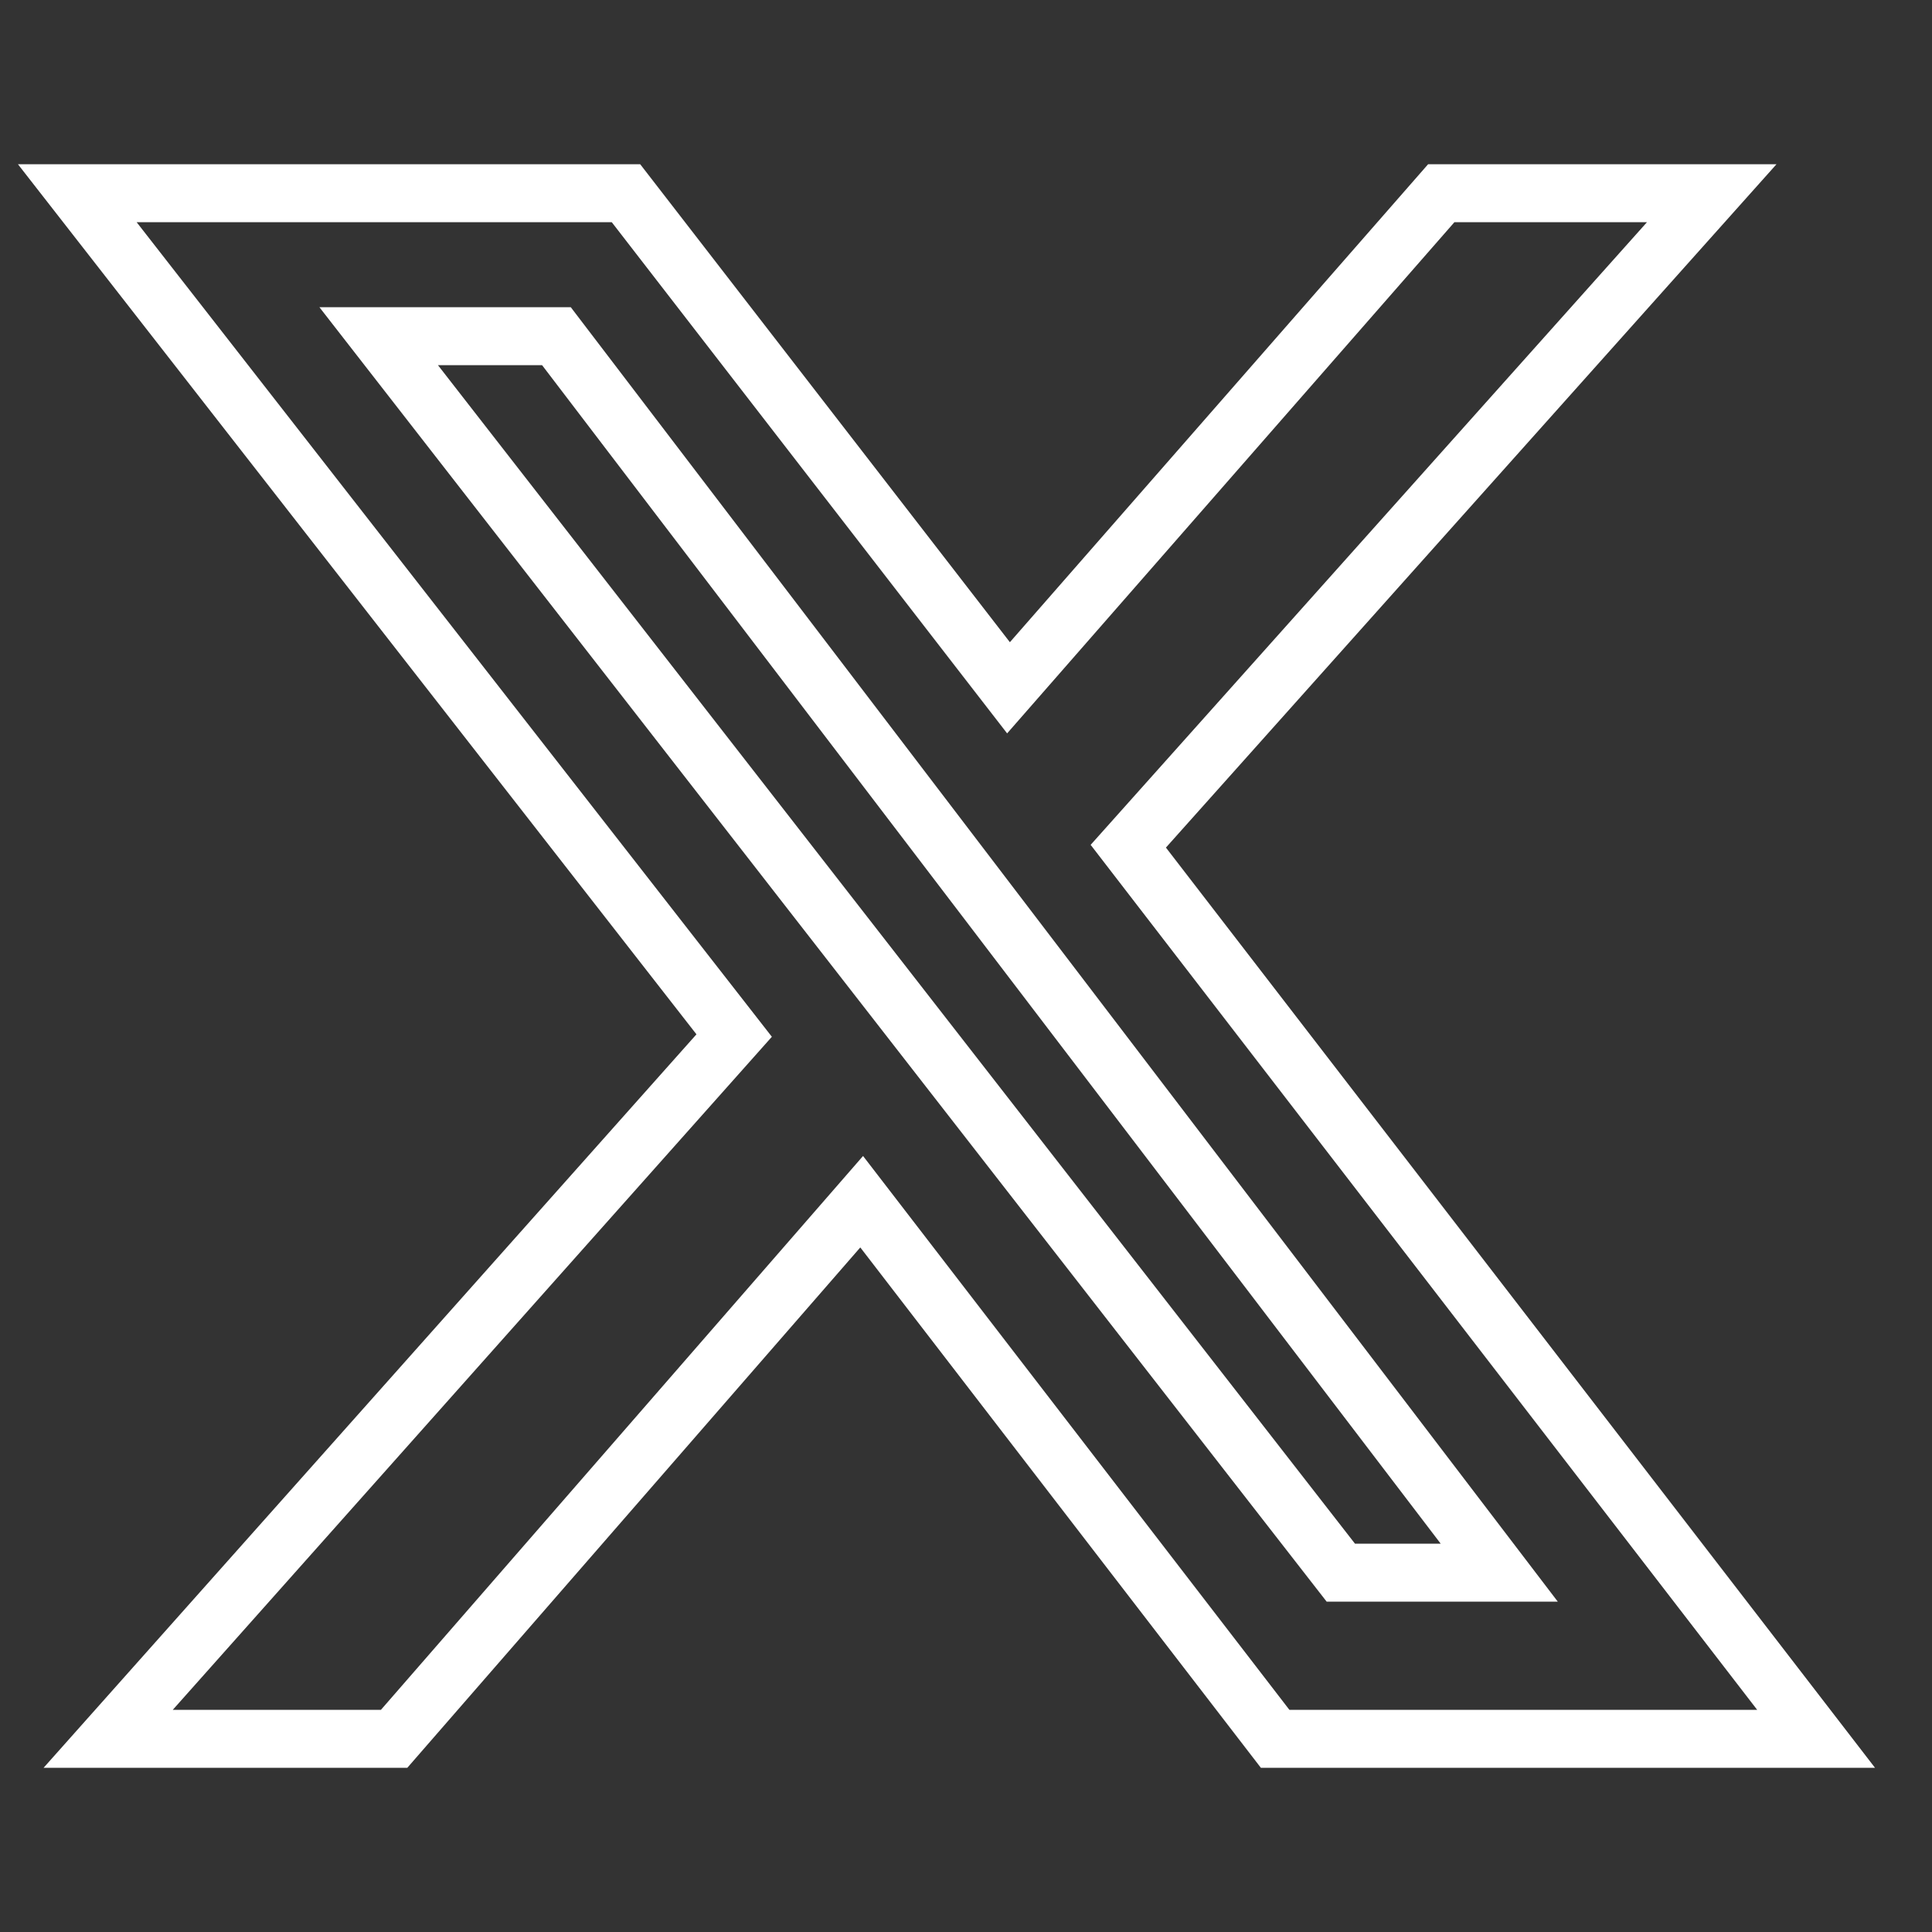 <?xml version="1.0" encoding="UTF-8"?>
<svg id="Capa_1" xmlns="http://www.w3.org/2000/svg" version="1.1" viewBox="0 0 50 50">
  <rect x="0" y="0" width="50" height="50" fill="#333333" stroke="none"/>
  <!-- Generator: Adobe Illustrator 29.3.1, SVG Export Plug-In . SVG Version: 2.1.0 Build 151)  -->
  <defs>
    <style>
      .st0 {
        fill: none;
        stroke: #fff;
        stroke-width: 1.5px;
      }
    </style>
  </defs>
  <path class="st0" d="M16.2,5H2l17,21.8L2.8,45h7.4l12.1-13.9,10.7,13.9h14l-17.8-23.1,15.1-16.9h-7l-11.2,12.8-9.9-12.8Z"/>
  <path class="st0" d="M14.4,8.7h-4.6l24.9,32h4.1L14.4,8.7Z"/>
</svg>